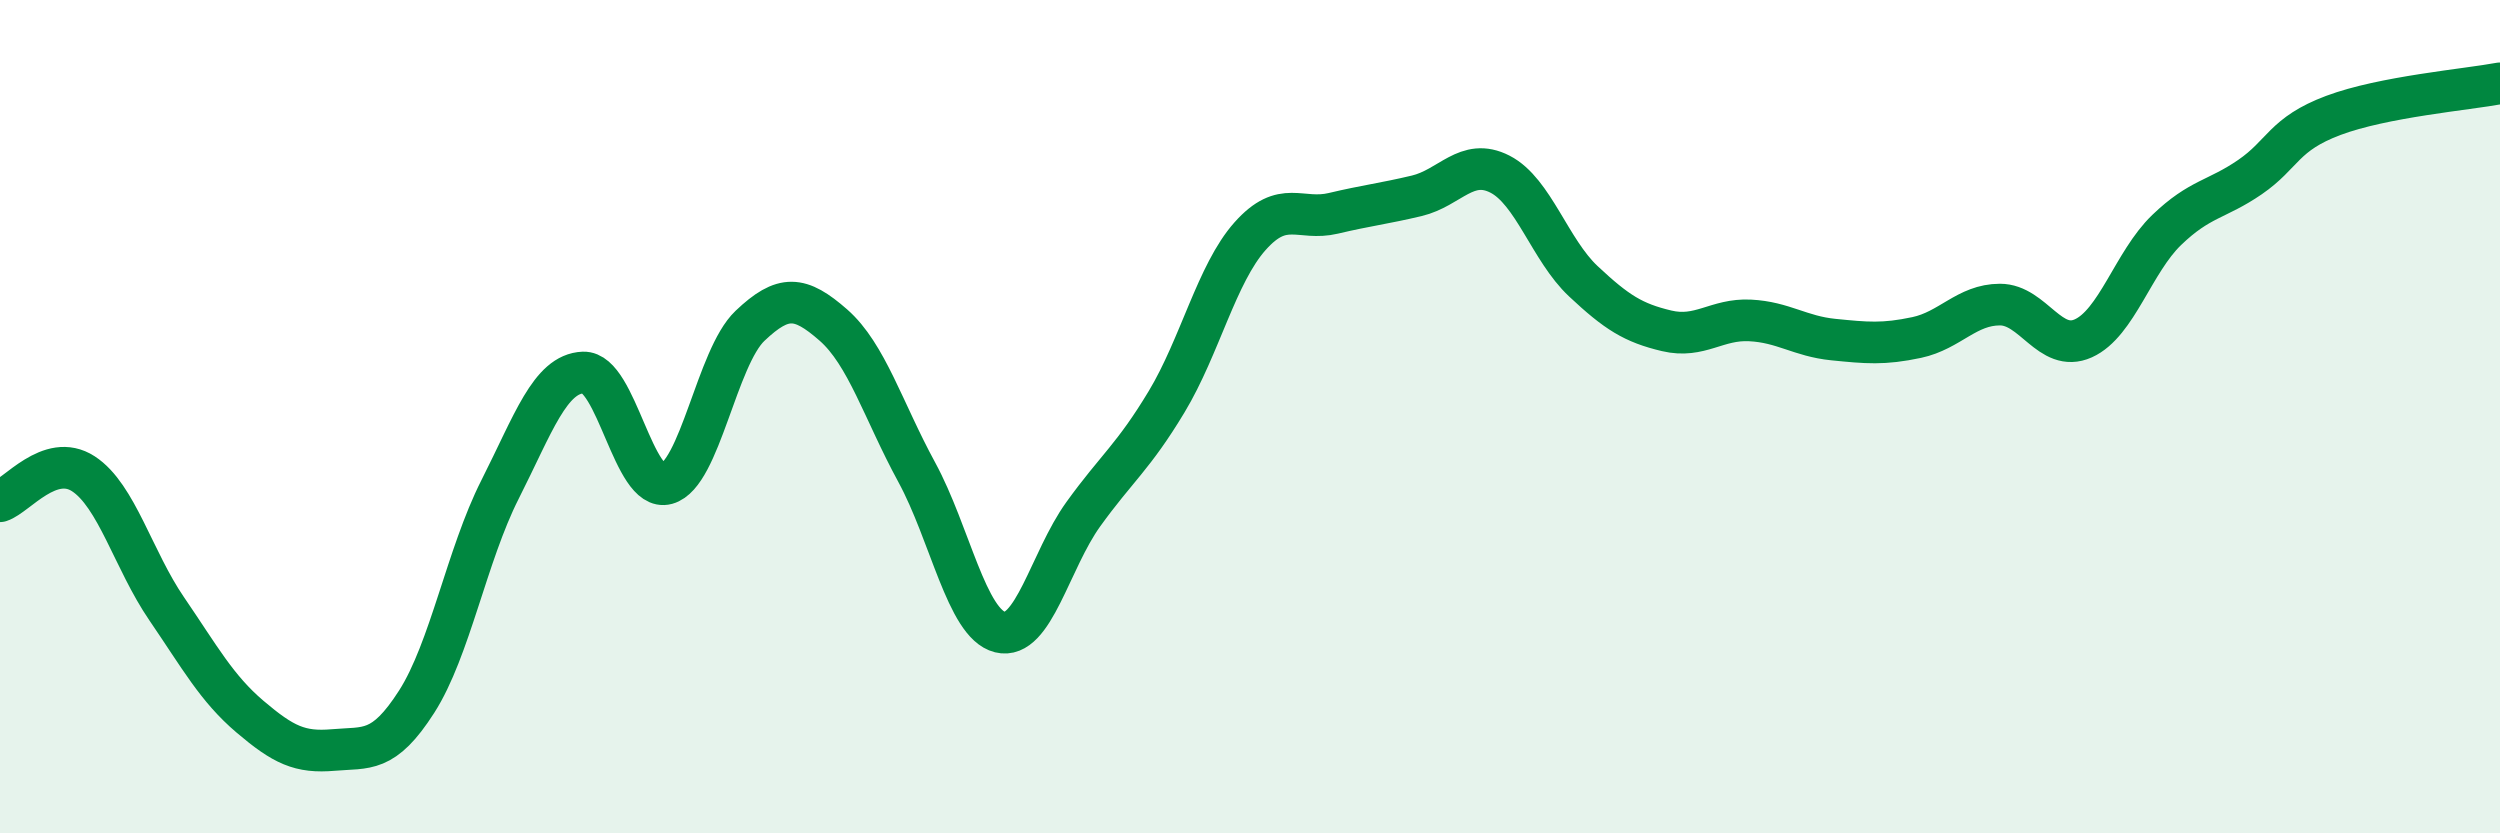 
    <svg width="60" height="20" viewBox="0 0 60 20" xmlns="http://www.w3.org/2000/svg">
      <path
        d="M 0,12.03 C 0.4,11.9 1.2,10.85 2,11.37 C 2.8,11.89 3.2,13.44 4,14.61 C 4.8,15.78 5.2,16.52 6,17.2 C 6.8,17.88 7.2,18.07 8,18 C 8.8,17.93 9.2,18.09 10,16.84 C 10.8,15.59 11.2,13.33 12,11.75 C 12.8,10.17 13.2,8.97 14,8.94 C 14.8,8.91 15.2,11.83 16,11.61 C 16.8,11.39 17.2,8.58 18,7.82 C 18.8,7.06 19.2,7.1 20,7.8 C 20.8,8.5 21.2,9.86 22,11.33 C 22.8,12.8 23.2,14.97 24,15.17 C 24.8,15.37 25.2,13.45 26,12.34 C 26.8,11.23 27.2,10.97 28,9.64 C 28.8,8.31 29.2,6.57 30,5.67 C 30.8,4.77 31.2,5.31 32,5.12 C 32.8,4.93 33.2,4.89 34,4.7 C 34.8,4.51 35.2,3.77 36,4.18 C 36.8,4.59 37.2,6 38,6.75 C 38.8,7.5 39.2,7.75 40,7.94 C 40.8,8.13 41.2,7.65 42,7.69 C 42.8,7.73 43.2,8.07 44,8.15 C 44.8,8.23 45.2,8.27 46,8.1 C 46.8,7.93 47.2,7.31 48,7.31 C 48.8,7.31 49.2,8.48 50,8.12 C 50.8,7.76 51.2,6.29 52,5.52 C 52.8,4.75 53.2,4.8 54,4.25 C 54.8,3.7 54.8,3.22 56,2.77 C 57.2,2.32 59.2,2.15 60,2L60 20L0 20Z"
        fill="#008740"
        opacity="0.1"
        stroke-linecap="round"
        stroke-linejoin="round"
      />
      <path
        d="M 0,12.03 C 0.4,11.9 1.2,10.85 2,11.37 C 2.8,11.89 3.2,13.44 4,14.61 C 4.8,15.78 5.2,16.52 6,17.2 C 6.8,17.88 7.2,18.07 8,18 C 8.8,17.93 9.2,18.09 10,16.84 C 10.8,15.59 11.2,13.33 12,11.75 C 12.8,10.17 13.2,8.97 14,8.94 C 14.8,8.91 15.2,11.83 16,11.61 C 16.8,11.39 17.2,8.58 18,7.82 C 18.8,7.06 19.2,7.1 20,7.8 C 20.8,8.5 21.2,9.86 22,11.33 C 22.8,12.8 23.2,14.97 24,15.17 C 24.8,15.37 25.2,13.45 26,12.34 C 26.8,11.23 27.2,10.97 28,9.64 C 28.8,8.31 29.2,6.57 30,5.67 C 30.8,4.77 31.2,5.31 32,5.12 C 32.8,4.93 33.2,4.89 34,4.7 C 34.8,4.51 35.2,3.77 36,4.18 C 36.8,4.59 37.2,6 38,6.75 C 38.8,7.5 39.2,7.75 40,7.94 C 40.8,8.13 41.2,7.65 42,7.69 C 42.8,7.73 43.2,8.07 44,8.15 C 44.8,8.23 45.2,8.27 46,8.1 C 46.8,7.93 47.2,7.31 48,7.31 C 48.8,7.31 49.2,8.48 50,8.12 C 50.8,7.76 51.2,6.29 52,5.52 C 52.8,4.75 53.2,4.8 54,4.25 C 54.8,3.7 54.8,3.22 56,2.77 C 57.2,2.32 59.2,2.15 60,2"
        stroke="#008740"
        stroke-width="1"
        fill="none"
        stroke-linecap="round"
        stroke-linejoin="round"
      />
    </svg>
  